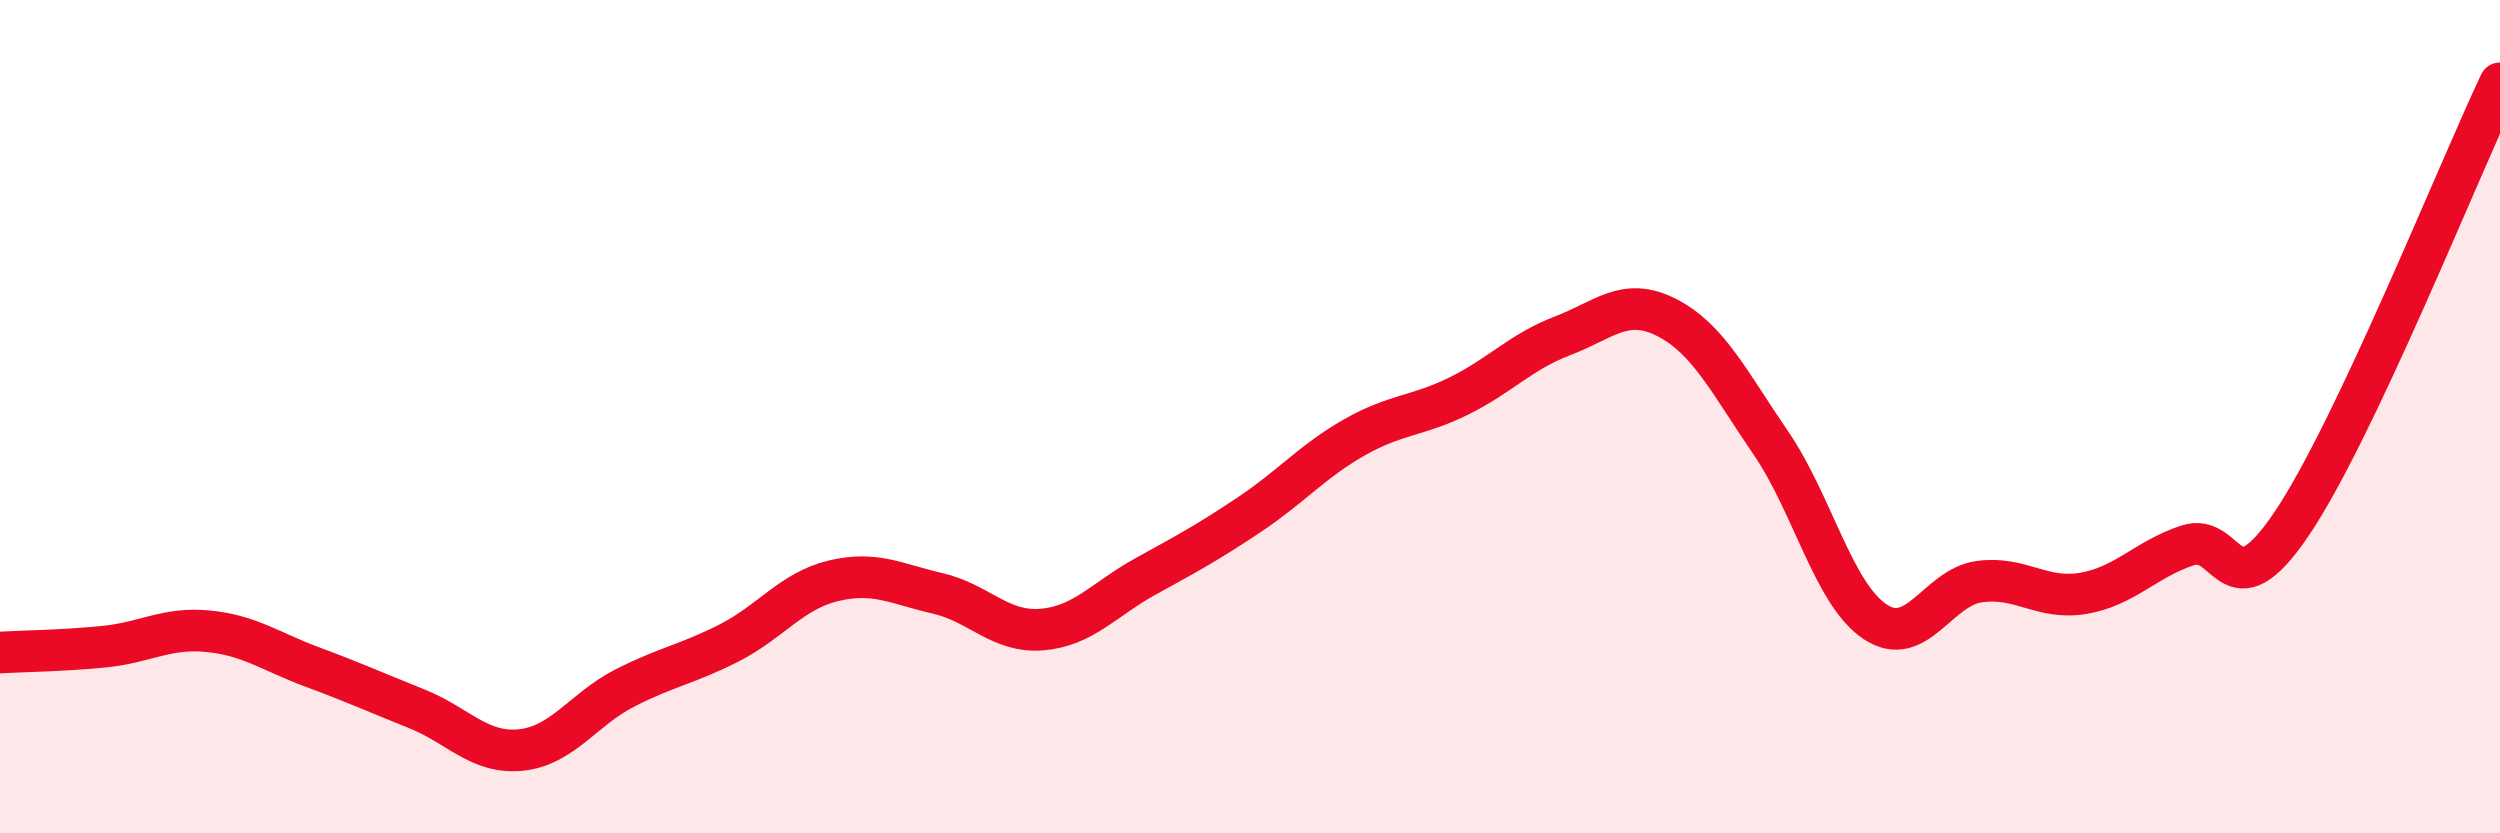 
    <svg width="60" height="20" viewBox="0 0 60 20" xmlns="http://www.w3.org/2000/svg">
      <path
        d="M 0,15.66 C 0.5,15.63 1.5,15.62 2.5,15.52 C 3.5,15.42 4,15.05 5,15.15 C 6,15.25 6.5,15.64 7.5,16.01 C 8.5,16.38 9,16.61 10,17.01 C 11,17.41 11.5,18.1 12.5,18 C 13.5,17.9 14,17.02 15,16.51 C 16,16 16.5,15.94 17.5,15.43 C 18.5,14.92 19,14.18 20,13.94 C 21,13.7 21.5,14.01 22.5,14.24 C 23.5,14.47 24,15.19 25,15.11 C 26,15.03 26.5,14.38 27.5,13.83 C 28.5,13.28 29,13.01 30,12.34 C 31,11.67 31.5,11.07 32.5,10.5 C 33.5,9.93 34,10 35,9.51 C 36,9.02 36.5,8.44 37.5,8.06 C 38.5,7.68 39,7.11 40,7.62 C 41,8.13 41.5,9.17 42.5,10.63 C 43.5,12.09 44,14.25 45,14.92 C 46,15.59 46.5,14.1 47.5,13.96 C 48.5,13.82 49,14.41 50,14.24 C 51,14.07 51.5,13.42 52.5,13.09 C 53.5,12.76 53.5,14.79 55,12.57 C 56.5,10.35 59,4.11 60,2L60 20L0 20Z"
        fill="#EB0A25"
        opacity="0.1"
        stroke-linecap="round"
        stroke-linejoin="round"
      />
      <path
        d="M 0,15.66 C 0.5,15.63 1.5,15.62 2.5,15.52 C 3.5,15.42 4,15.05 5,15.15 C 6,15.25 6.5,15.64 7.5,16.01 C 8.5,16.38 9,16.61 10,17.01 C 11,17.41 11.5,18.1 12.5,18 C 13.5,17.9 14,17.02 15,16.51 C 16,16 16.5,15.94 17.5,15.43 C 18.5,14.92 19,14.18 20,13.94 C 21,13.7 21.5,14.01 22.5,14.24 C 23.5,14.47 24,15.19 25,15.11 C 26,15.03 26.5,14.38 27.5,13.83 C 28.5,13.28 29,13.01 30,12.34 C 31,11.67 31.5,11.07 32.5,10.5 C 33.5,9.93 34,10 35,9.51 C 36,9.02 36.5,8.44 37.5,8.06 C 38.5,7.68 39,7.11 40,7.62 C 41,8.13 41.5,9.17 42.5,10.63 C 43.5,12.09 44,14.25 45,14.92 C 46,15.59 46.5,14.1 47.5,13.96 C 48.5,13.82 49,14.41 50,14.24 C 51,14.07 51.5,13.42 52.5,13.09 C 53.5,12.76 53.5,14.79 55,12.57 C 56.5,10.35 59,4.11 60,2"
        stroke="#EB0A25"
        stroke-width="1"
        fill="none"
        stroke-linecap="round"
        stroke-linejoin="round"
      />
    </svg>
  